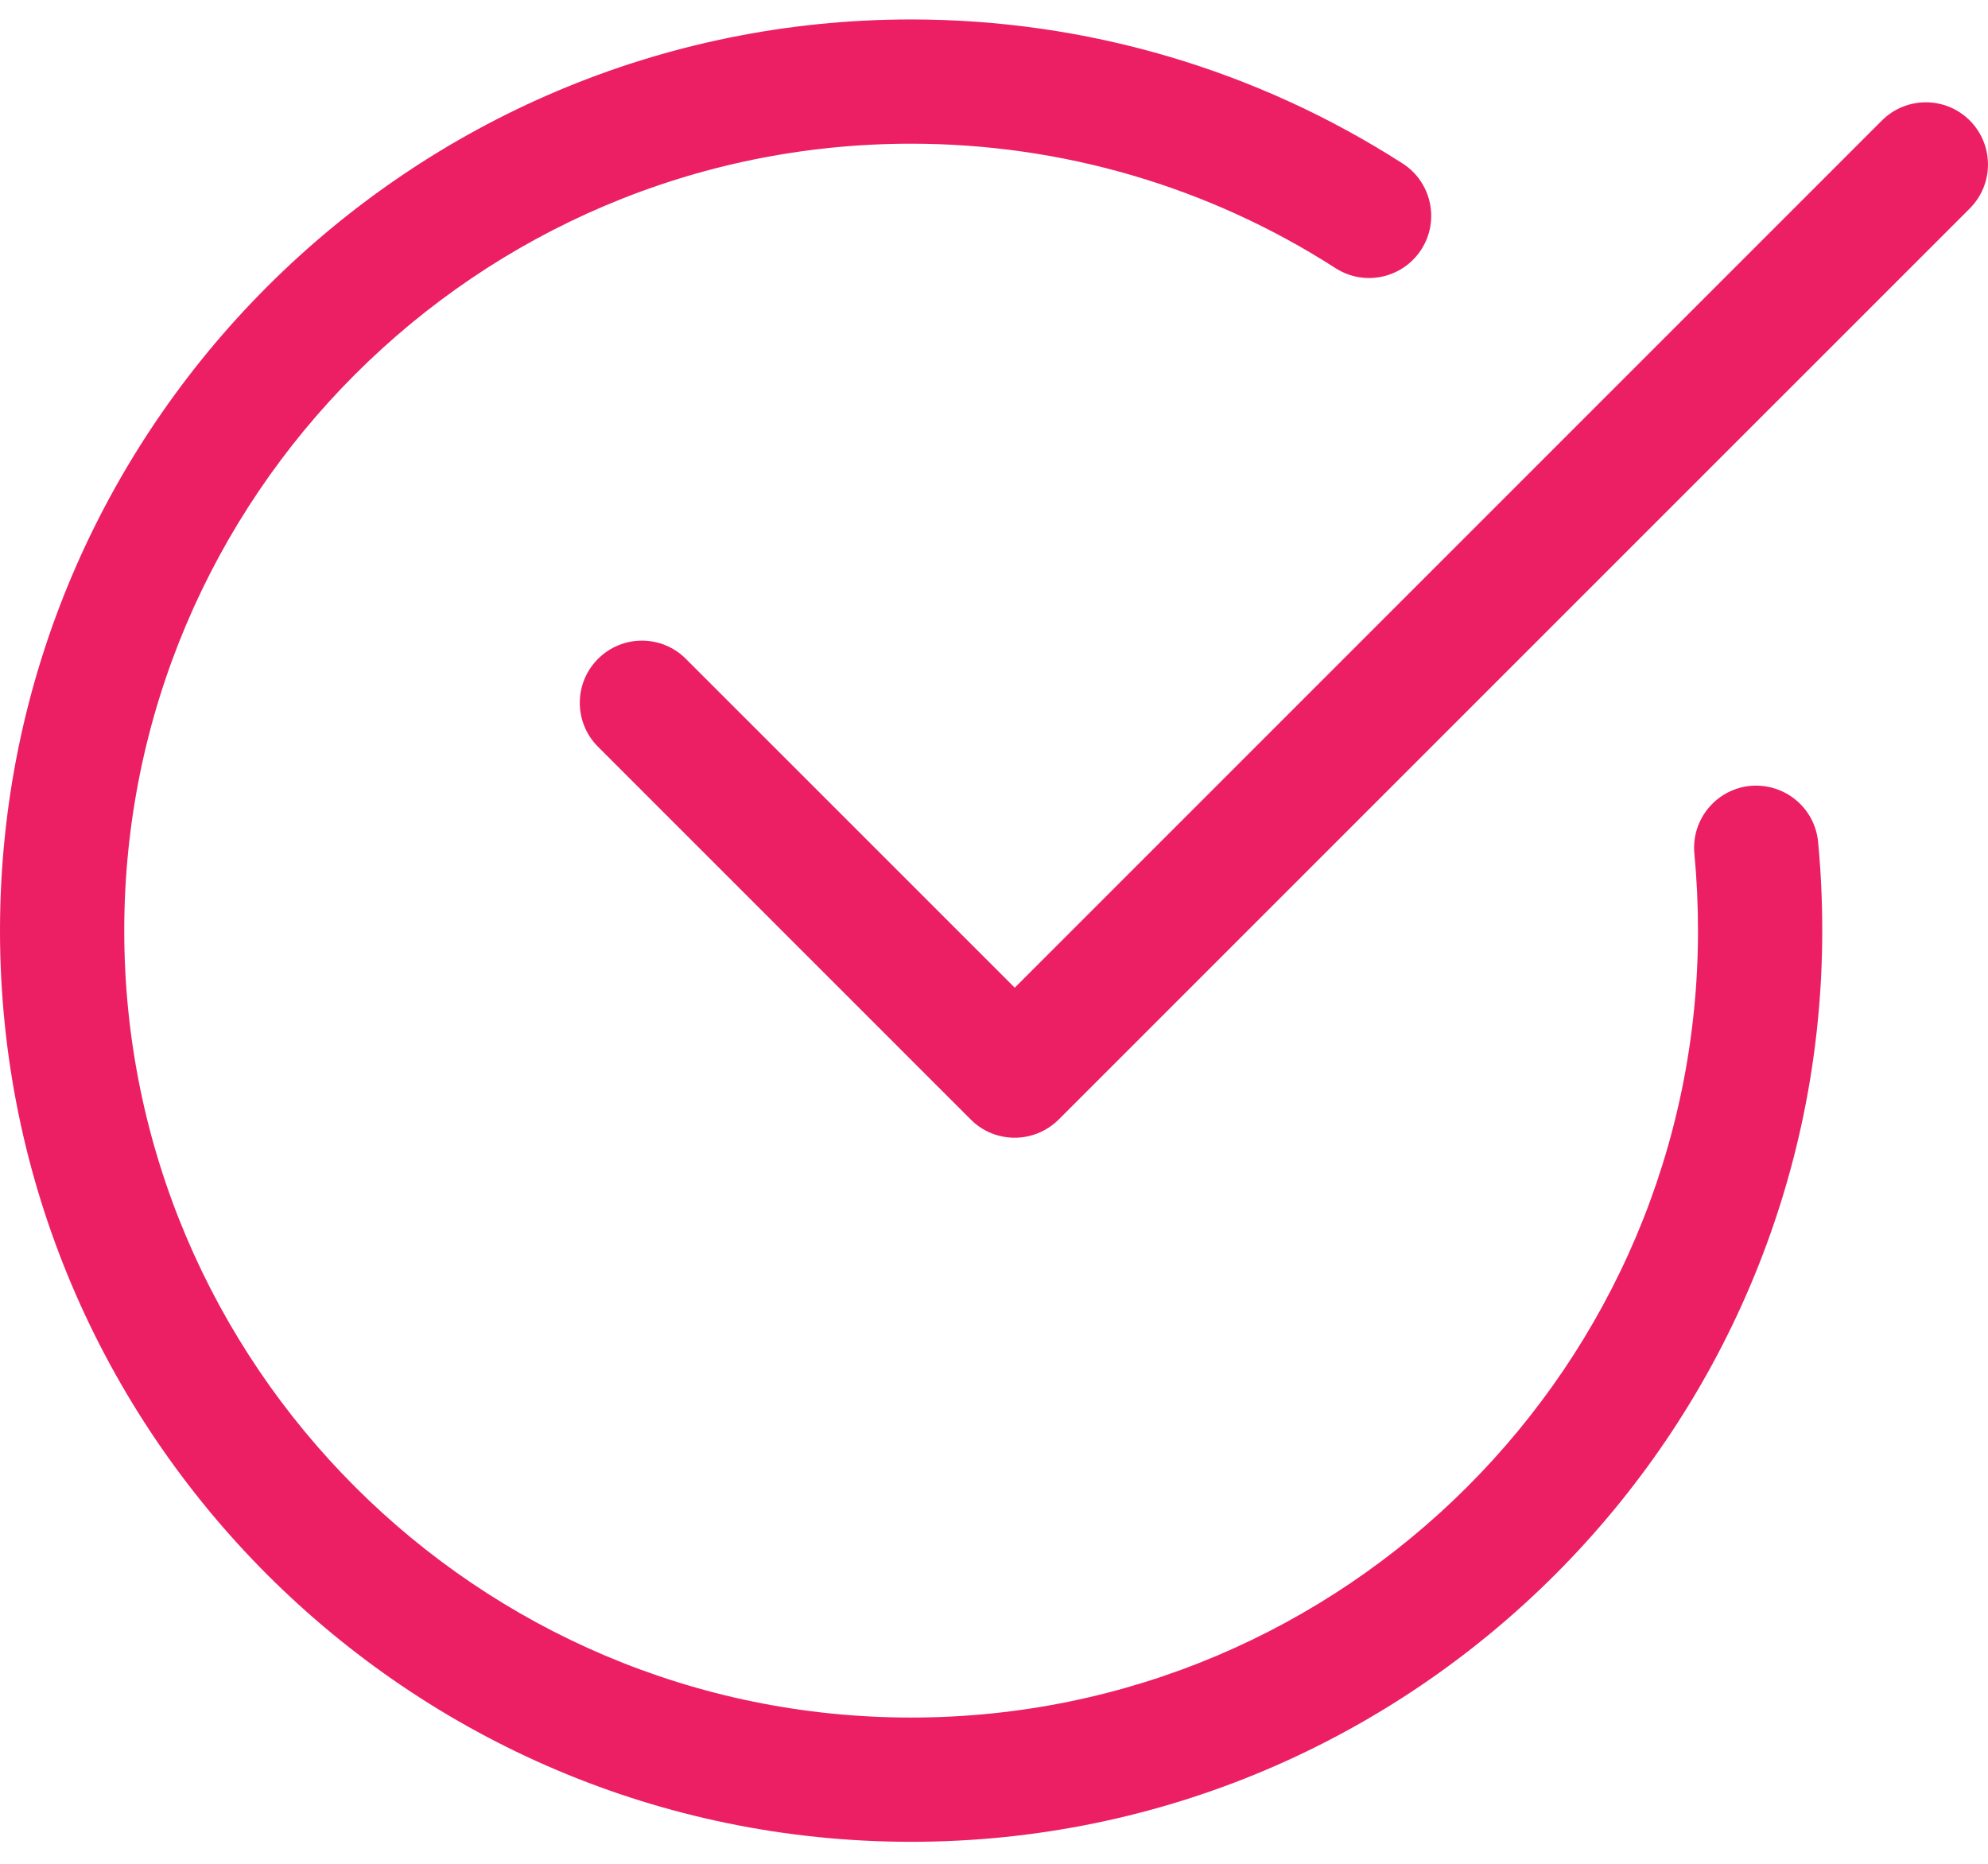 <svg width="32" height="30" viewBox="0 0 32 30" fill="none" xmlns="http://www.w3.org/2000/svg">
<path d="M14.666 29.646C6.58 29.646 0 23.066 0 14.98C0 6.893 6.58 0.313 14.666 0.313C17.478 0.313 20.214 1.115 22.578 2.632C23.042 2.931 23.178 3.549 22.879 4.015C22.579 4.48 21.962 4.615 21.497 4.316C19.457 3.005 17.094 2.313 14.666 2.313C7.682 2.313 2 7.996 2 14.98C2 21.963 7.682 27.646 14.666 27.646C21.65 27.646 27.332 21.963 27.332 14.98C27.332 14.562 27.312 14.149 27.274 13.742C27.221 13.192 27.623 12.704 28.172 12.65C28.724 12.6 29.211 13 29.265 13.549C29.31 14.02 29.332 14.497 29.332 14.98C29.332 23.066 22.753 29.646 14.666 29.646Z" fill="#EC1F64"/>
<path d="M16.332 18.313C16.076 18.313 15.82 18.215 15.626 18.02L9.626 12.02C9.235 11.629 9.235 10.996 9.626 10.605C10.017 10.214 10.65 10.214 11.04 10.605L16.334 15.898L30.292 1.94C30.683 1.549 31.316 1.549 31.707 1.94C32.097 2.331 32.097 2.964 31.707 3.355L17.04 18.021C16.844 18.215 16.588 18.313 16.332 18.313Z" fill="#EC1F64"/>
</svg>
